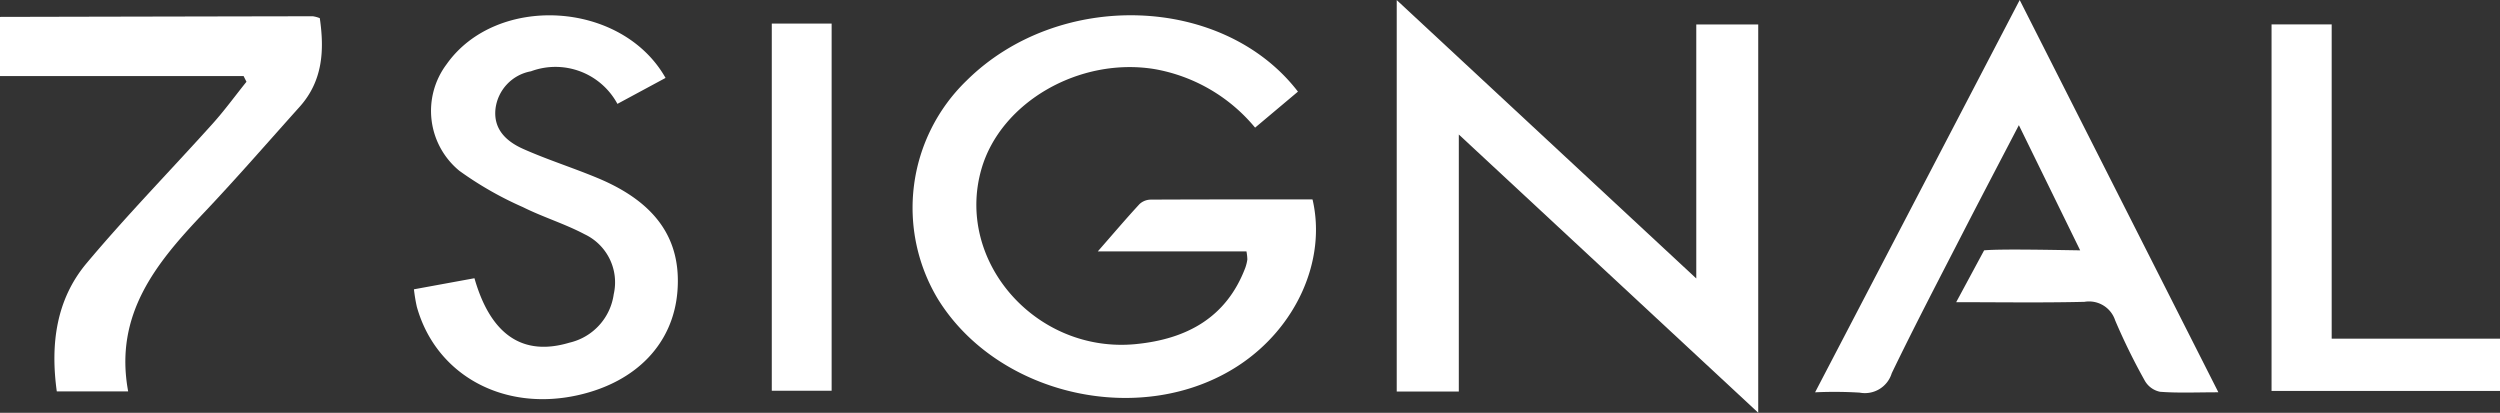 <svg xmlns="http://www.w3.org/2000/svg" width="223.333" height="36.876" viewBox="0 0 223.333 36.876">
  <rect x="0" y="0" width="223.333" height="36.876" fill="#333333" stroke="none"/>
  <g id="_2jSNLY.tif" data-name="2jSNLY.tif" transform="translate(-382 -313.999)">
    <g id="Group_53" data-name="Group 53" transform="translate(382 313.999)">
      <g id="Group_52" data-name="Group 52" transform="translate(0)">
        <path id="Path_180" data-name="Path 180" d="M382,317.9q13.973-.032,27.946-.058a2.778,2.778,0,0,1,.622.17c.419,2.874.272,5.611-1.805,7.925-2.856,3.181-5.658,6.415-8.6,9.516-4.214,4.442-7.985,9.029-6.714,15.9h-6.376c-.568-4.129-.1-8.16,2.671-11.459,3.592-4.281,7.507-8.291,11.248-12.45,1.072-1.192,2.02-2.5,3.026-3.749l-.257-.51H382Z" transform="translate(-382 -316.39)" fill="#fff"/>
        <path id="Path_185" data-name="Path 185" d="M717.894,348.991h-5.546v-34.97l26.76,24.869V316.2h5.534v34.684l-26.747-24.855Z" transform="translate(-587.574 -314.013)" fill="#fff"/>
        <path id="Path_186" data-name="Path 186" d="M627.641,338.7H614.362c1.443-1.649,2.557-2.962,3.725-4.225a1.5,1.5,0,0,1,.994-.4c4.834-.026,9.669-.017,14.464-.017,1.267,5.43-1.459,11.454-6.6,14.83-8.549,5.612-21.428,2.79-26.836-5.881a15.8,15.8,0,0,1,2.518-19.553c8.232-8.171,22.922-7.717,29.615.974l-3.828,3.217a15.027,15.027,0,0,0-8.962-5.227c-6.688-1.107-13.757,2.93-15.484,8.922-2.376,8.246,4.9,16.528,13.817,15.639,4.484-.447,8.06-2.335,9.758-6.826a3.8,3.8,0,0,0,.178-.727A4.165,4.165,0,0,0,627.641,338.7Z" transform="translate(-516.292 -316.242)" fill="#fff"/>
        <path id="Path_187" data-name="Path 187" d="M829.58,314l17.749,35.044c-1.981,0-3.6.076-5.21-.046a2.037,2.037,0,0,1-1.353-.971,56.087,56.087,0,0,1-2.658-5.408,2.454,2.454,0,0,0-2.746-1.656c-3.82.091-7.645.031-11.456.031l2.495-4.631c1.552-.146,6.764-.022,8.581,0l-5.476-11.183c-1.766,3.393-3.426,6.548-5.055,9.718-2.124,4.134-4.279,8.254-6.3,12.438a2.506,2.506,0,0,1-2.872,1.737,37.587,37.587,0,0,0-3.978-.027Z" transform="translate(-649.154 -313.999)" fill="#fff"/>
        <path id="Path_188" data-name="Path 188" d="M479.9,342.1l5.406-.99c1.453,5.085,4.336,7,8.483,5.757a5.169,5.169,0,0,0,3.958-4.322,4.75,4.75,0,0,0-2.6-5.363c-1.767-.936-3.715-1.526-5.507-2.421a30.968,30.968,0,0,1-5.681-3.247,6.929,6.929,0,0,1-1.149-9.509c4.437-6.307,15.642-5.719,19.568,1.211l-4.3,2.318a6.289,6.289,0,0,0-7.726-2.909,3.881,3.881,0,0,0-3.164,3.334c-.211,1.868,1,2.948,2.491,3.608,2.176.967,4.461,1.686,6.66,2.605,5.183,2.166,7.471,5.468,7.1,10.115s-3.647,8.072-8.817,9.254c-6.7,1.532-12.765-1.773-14.468-7.9A15.086,15.086,0,0,1,479.9,342.1Z" transform="translate(-442.922 -316.255)" fill="#fff"/>
        <path id="Path_189" data-name="Path 189" d="M924.631,347.843h15.036v4.669H919.259V319.768h5.372Z" transform="translate(-716.334 -317.589)" fill="#fff"/>
        <path id="Path_190" data-name="Path 190" d="M564.54,319.576h5.346v32.8H564.54Z" transform="translate(-495.594 -317.47)" fill="#fff"/>
      </g>
    </g>
  </g>
</svg>
